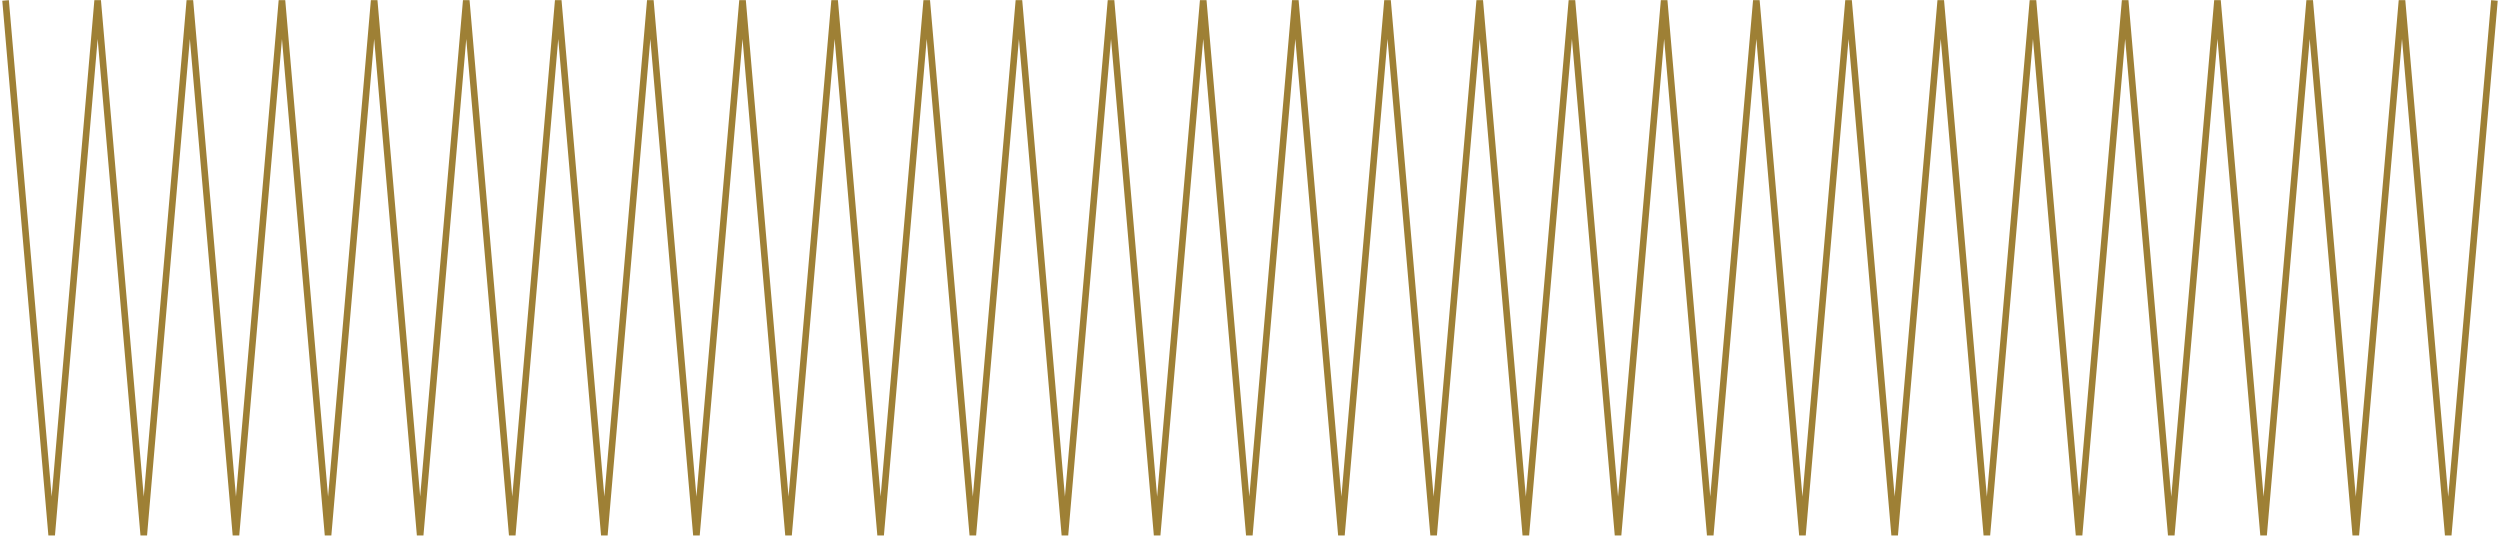 <svg width="378" height="81" viewBox="0 0 378 81" fill="none" xmlns="http://www.w3.org/2000/svg">
<g clip-path="url(#clip0_183_6798)">
<path d="M0.842 0.067L7.812 80.916L14.766 0.067L21.737 80.916L28.708 0.067L35.678 80.916L42.632 0.067L49.603 80.916L56.574 0.067L63.528 80.916L70.498 0.067L77.452 80.916L84.406 0.067L91.377 80.916L98.33 0.067L105.301 80.916L112.272 0.067L119.226 80.916L126.196 0.067L133.15 80.916L140.121 0.067L147.092 80.916L154.062 0.067L161.016 80.916L167.987 0.067L174.958 80.916L181.928 0.067L188.899 80.916L195.853 0.067L202.823 80.916L209.794 0.067L216.765 80.916L223.736 0.067L230.706 80.916L237.677 0.067L244.648 80.916L251.618 0.067L258.589 80.916L265.56 0.067L272.53 80.916L279.501 0.067L286.472 80.916L293.442 0.067L300.413 80.916L307.384 0.067L314.354 80.916L321.325 0.067L328.296 80.916L335.283 0.067L342.254 80.916L349.225 0.067L356.195 80.916L363.183 0.067L370.171 80.916L377.158 0.067" stroke="#9E8035" stroke-miterlimit="10"/>
</g>
<defs>
<clipPath id="clip0_183_6798">
<rect width="378" height="81" fill="white"/>
</clipPath>
</defs>
</svg>
